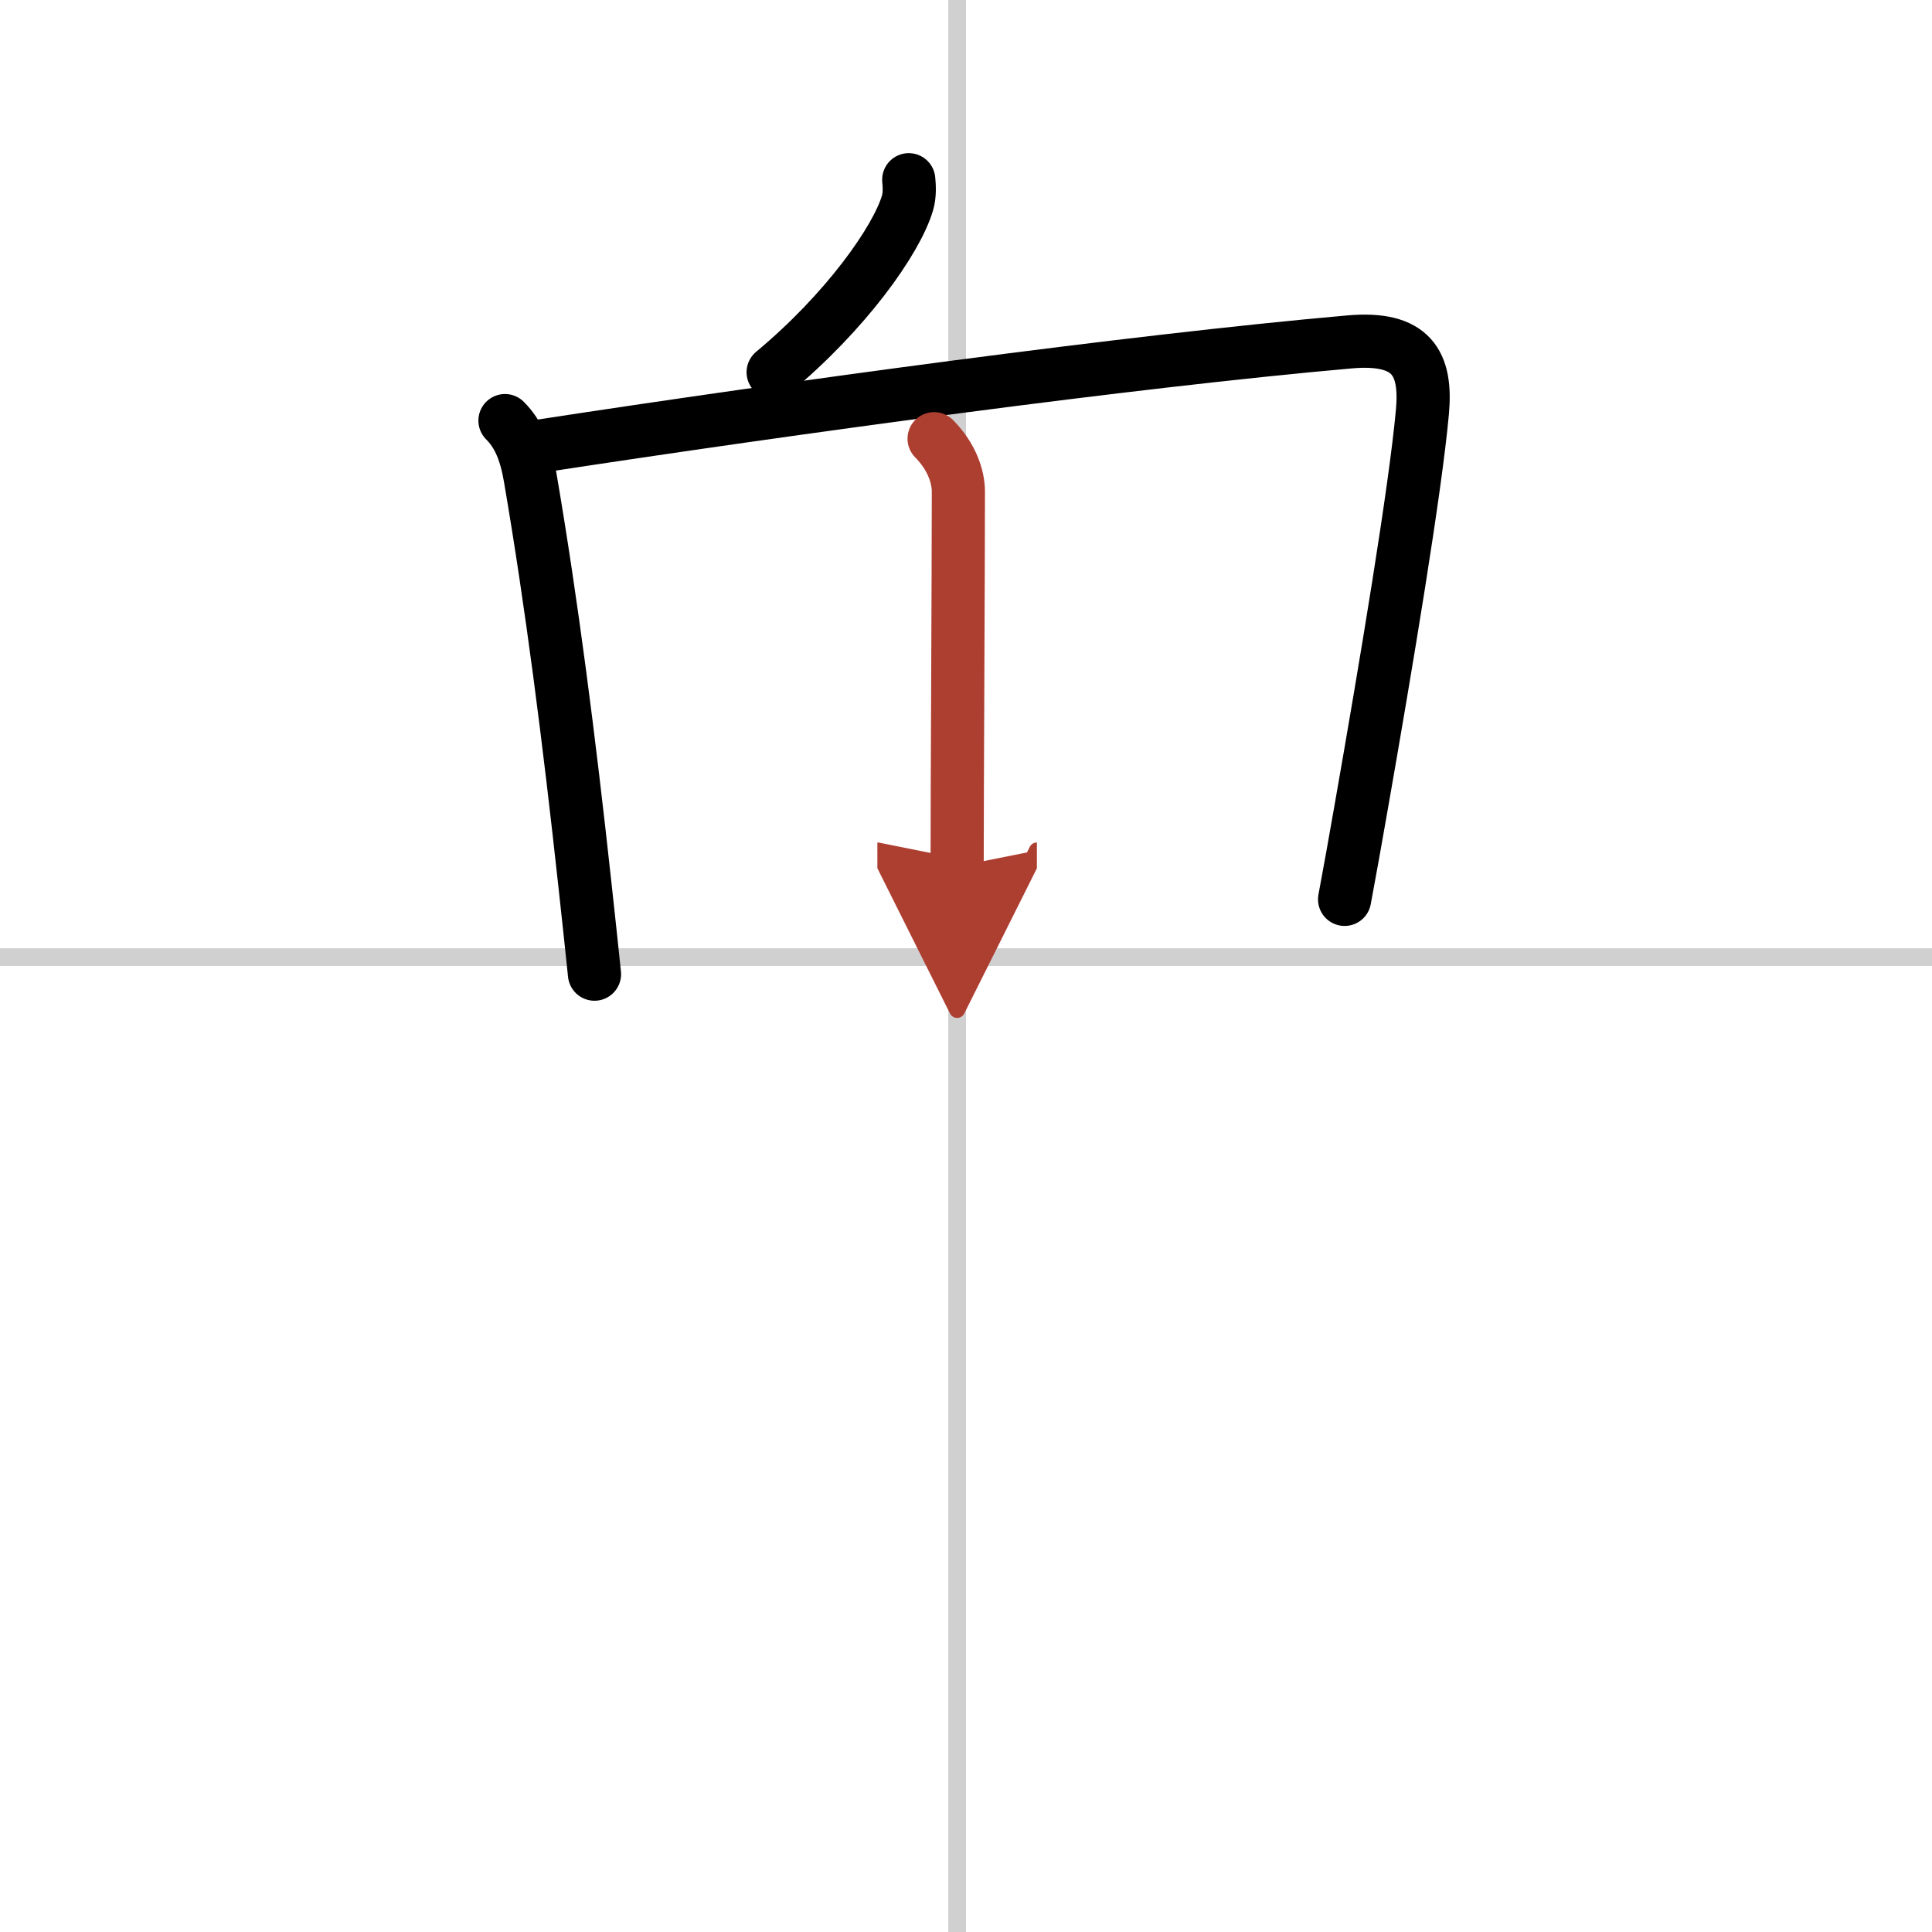 <svg width="400" height="400" viewBox="0 0 109 109" xmlns="http://www.w3.org/2000/svg"><defs><marker id="a" markerWidth="4" orient="auto" refX="1" refY="5" viewBox="0 0 10 10"><polyline points="0 0 10 5 0 10 1 5" fill="#ad3f31" stroke="#ad3f31"/></marker></defs><g fill="none" stroke="#000" stroke-linecap="round" stroke-linejoin="round" stroke-width="3"><rect width="100%" height="100%" fill="#fff" stroke="#fff"/><line x1="54" x2="54" y2="109" stroke="#d0d0d0" stroke-width="1"/><line x2="109" y1="54" y2="54" stroke="#d0d0d0" stroke-width="1"/><path d="m51.27 10.14c0.03 0.33 0.07 0.84-0.07 1.31-0.62 2.1-3.46 6.12-7.58 9.55"/><path d="M28.49,23.73c0.76,0.76,1.18,1.76,1.43,3.25C31.12,34,32.1,41.63,33.01,50c0.19,1.74,0.37,3.41,0.53,4.96"/><path d="m30.45 25.17c14.17-2.17 33.42-4.8 45.69-5.88 3.51-0.31 4.36 1.2 4.11 3.95-0.39 4.33-2.03 14.19-3.49 22.5-0.31 1.77-0.61 3.46-0.9 5"/><path d="m52.7 24.75c1.02 1.03 1.37 2.17 1.37 2.99 0 4.51-0.07 17.09-0.07 21.14" marker-end="url(#a)" stroke="#ad3f31"/></g></svg>
